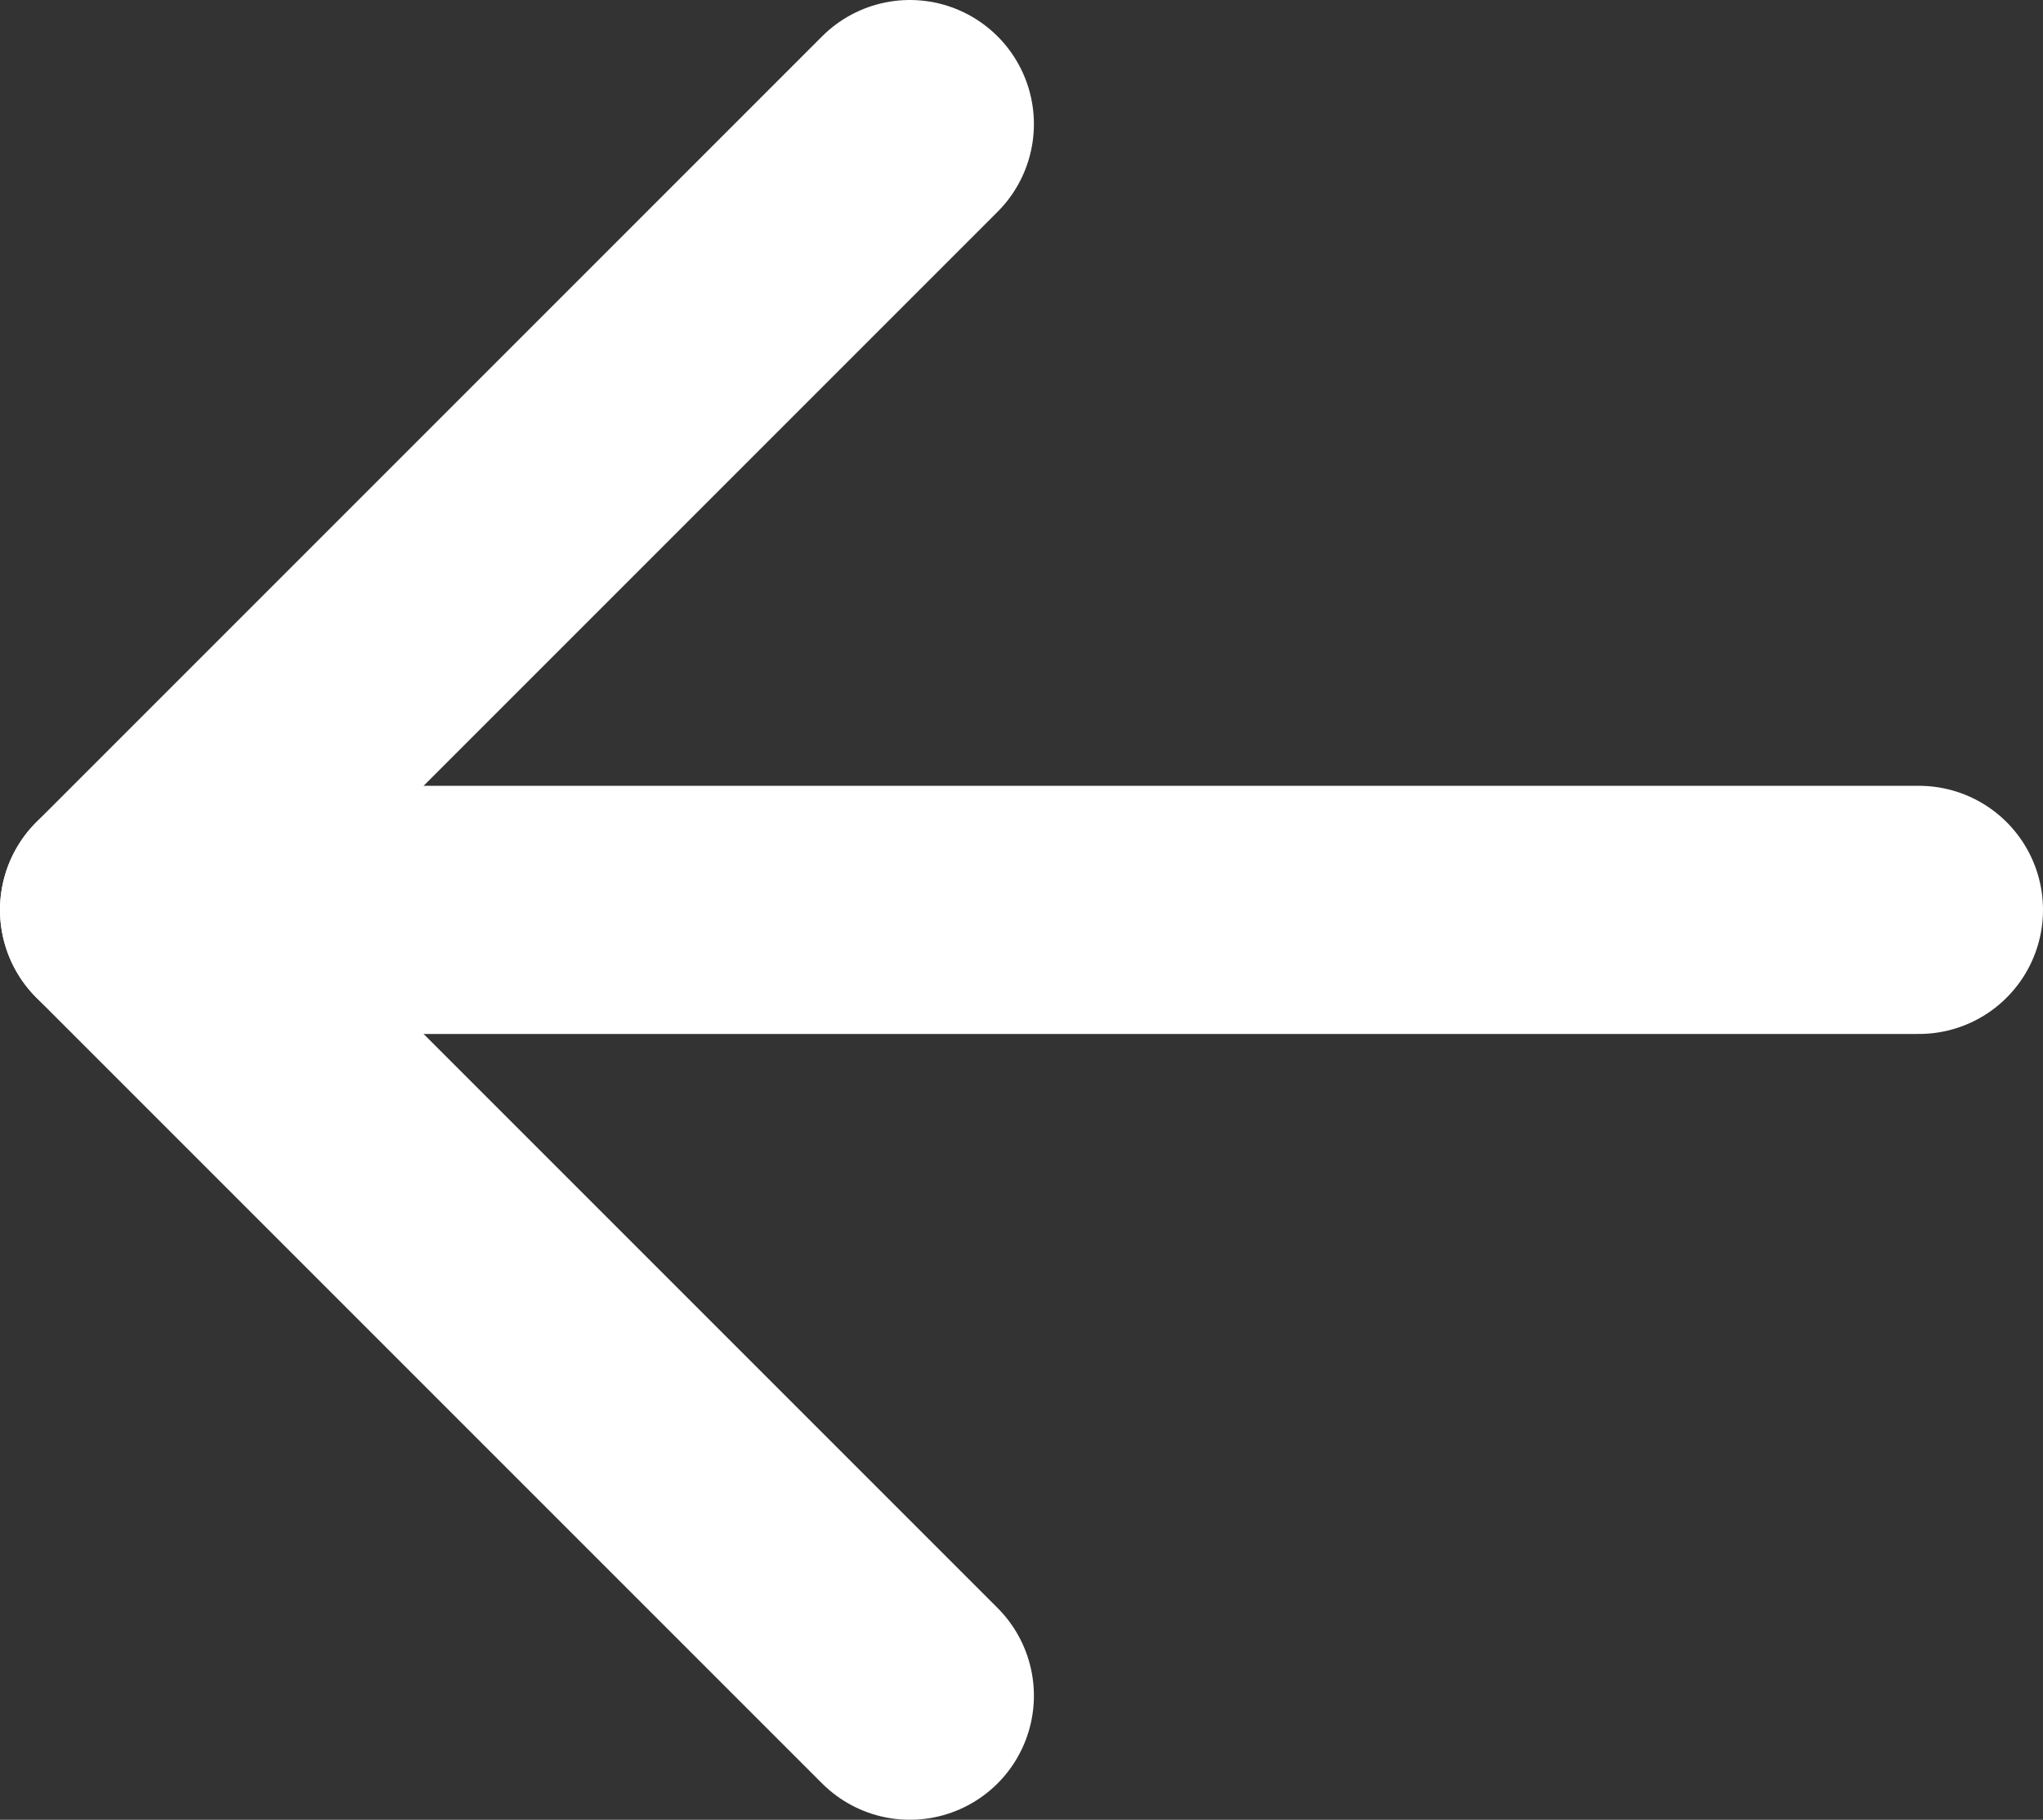 <?xml version="1.0" encoding="UTF-8"?><svg id="Layer_2" xmlns="http://www.w3.org/2000/svg" viewBox="0 0 24.7 22"><rect x="0" y="0" width="24.7" height="22" fill="#333333" stroke="none"/><defs><style>.cls-1{fill:none;stroke:#fff;stroke-linecap:round;stroke-linejoin:round;stroke-width:3px;}</style></defs><g id="Content"><polyline class="cls-1" points="11 1.5 1.5 11 11 20.5"/><line class="cls-1" x1="23.2" y1="11" x2="1.5" y2="11"/></g></svg>